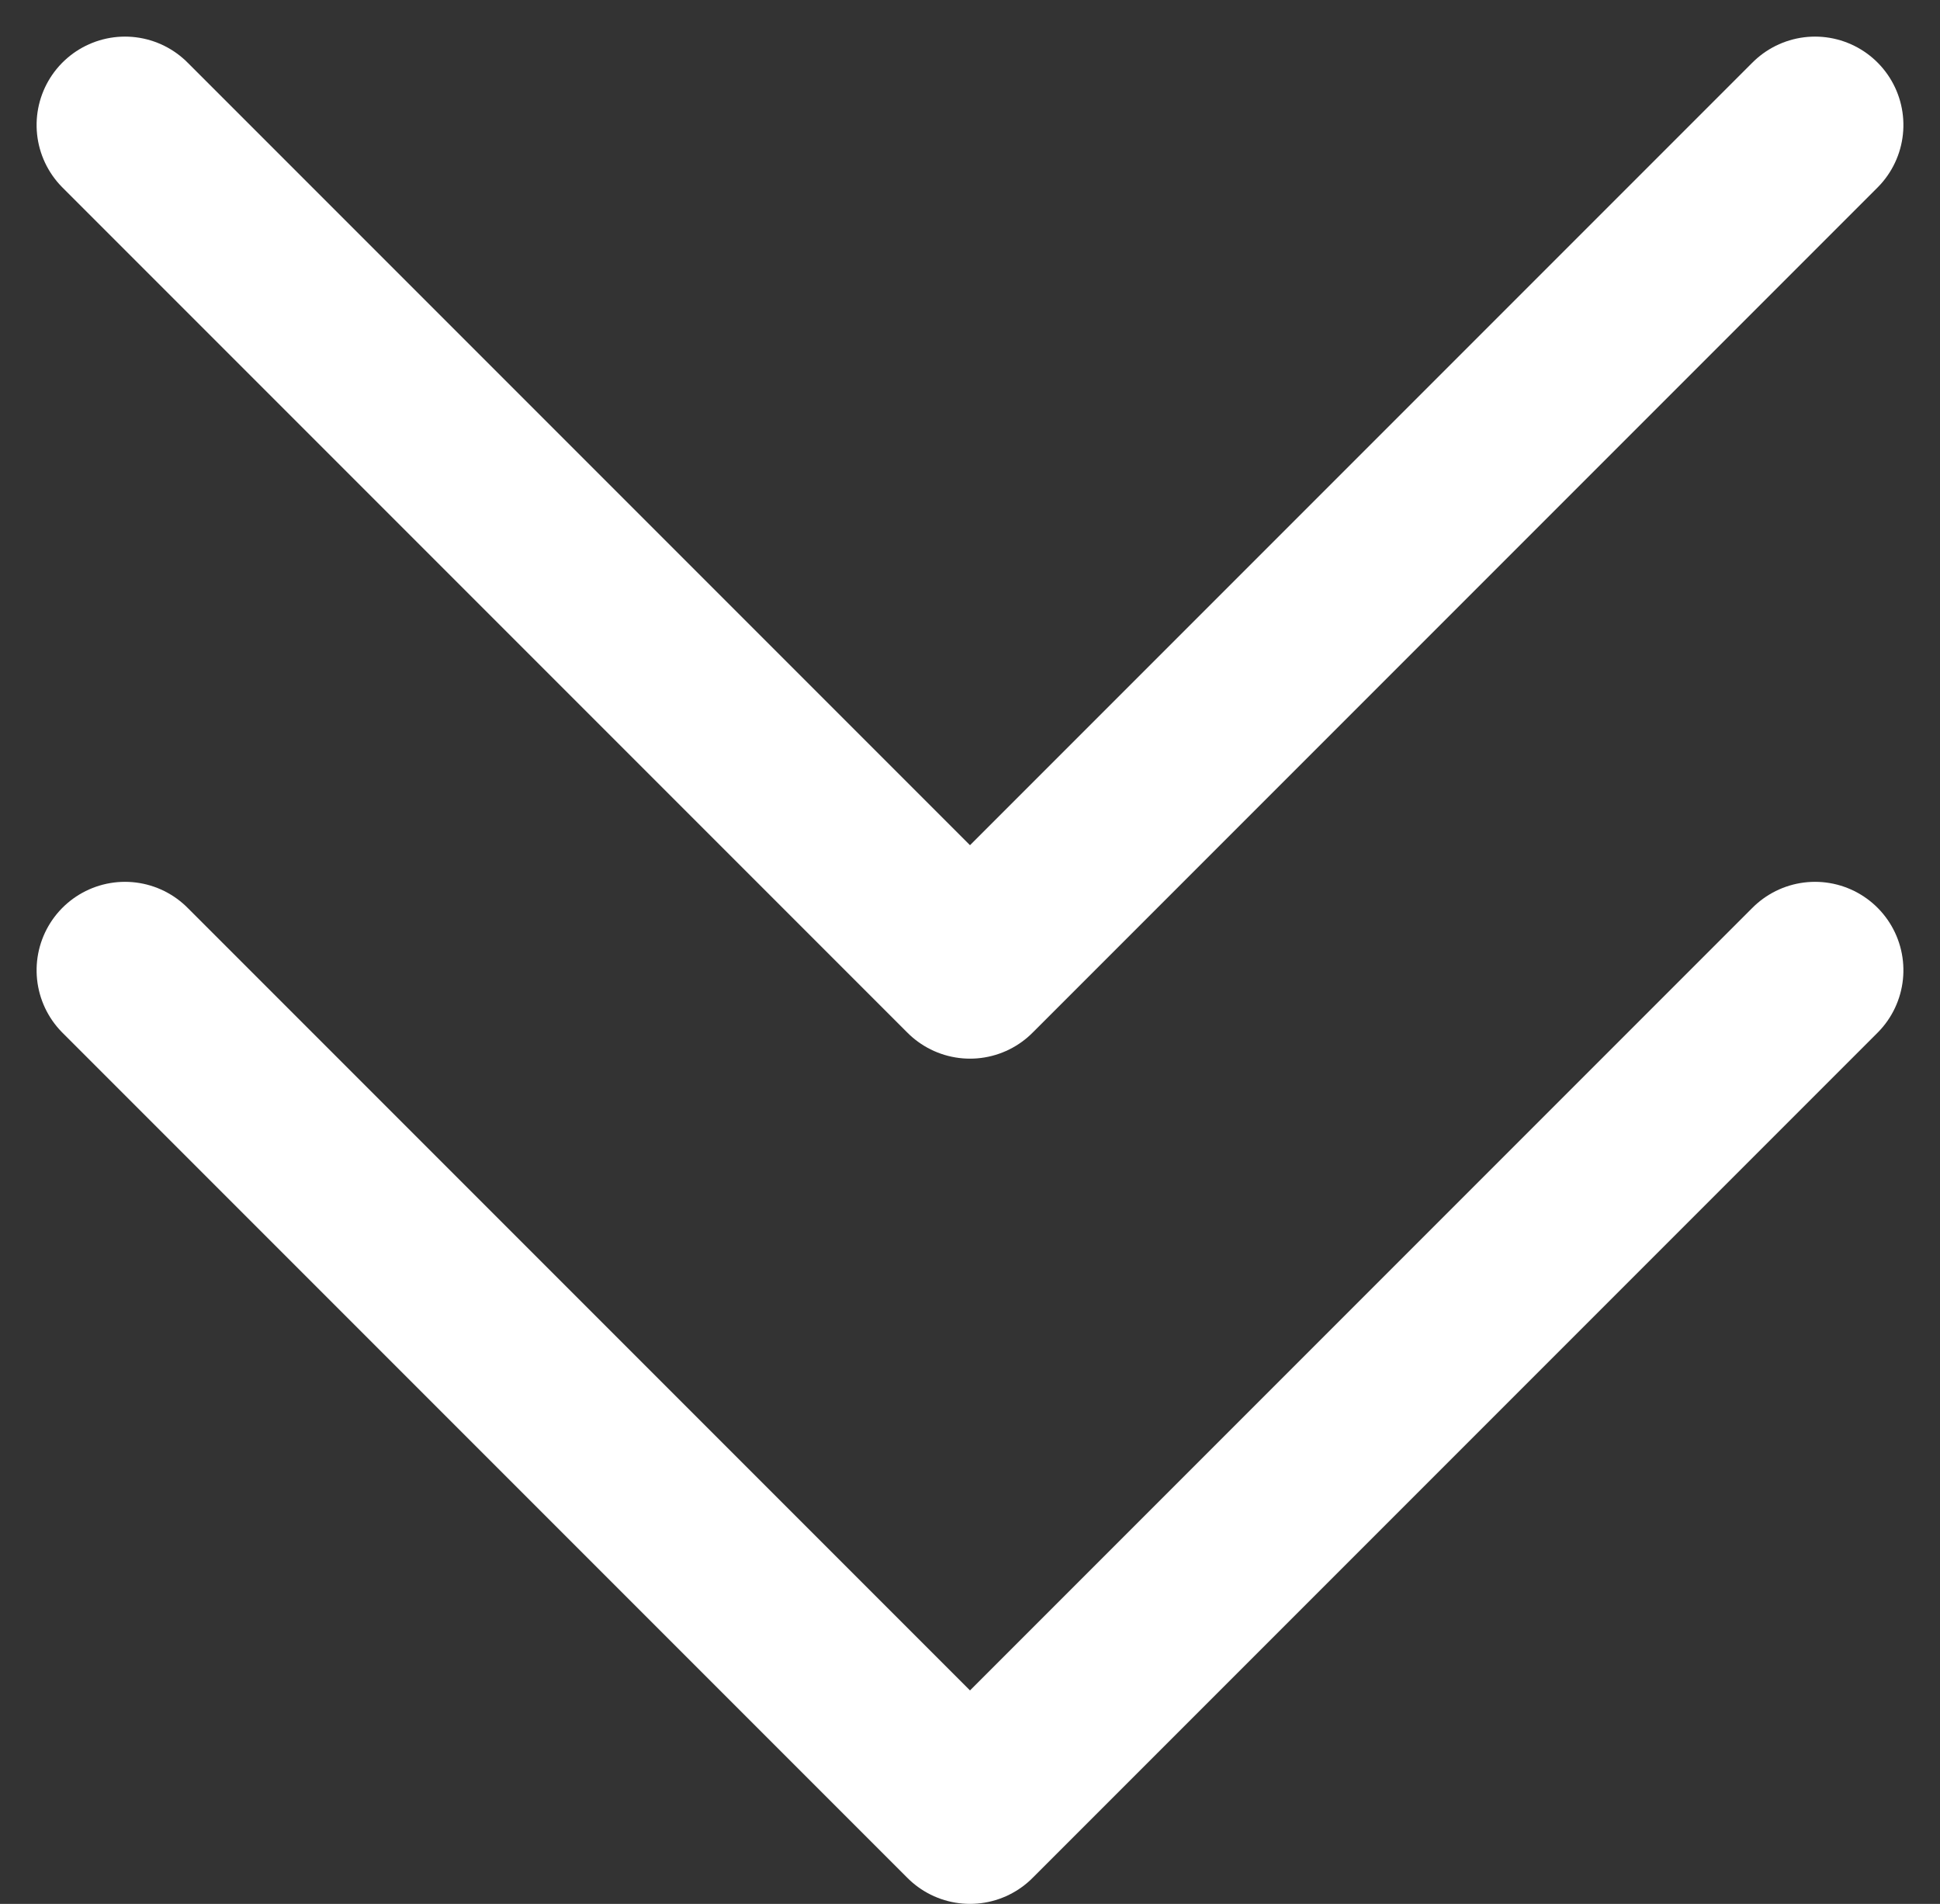 <svg xmlns="http://www.w3.org/2000/svg" width="32.922" height="32.301" viewBox="0 0 32.922 32.301">
  <rect x="0" y="0" width="32.922" height="32.301" fill="#333333" stroke="none"/>
  <g id="Group_17808" data-name="Group 17808" transform="translate(-783.539 -840.199)">
    <path id="Path_34509" data-name="Path 34509" d="M14.34,0,0,14.34,14.34,28.68" transform="translate(785.66 871) rotate(-90)" fill="none" stroke="#fff" stroke-linecap="round" stroke-linejoin="round" stroke-width="3"/>
    <path id="Path_34566" data-name="Path 34566" d="M14.34,0,0,14.34,14.34,28.68" transform="translate(785.66 856.66) rotate(-90)" fill="none" stroke="#fff" stroke-linecap="round" stroke-linejoin="round" stroke-width="3"/>
  </g>
</svg>
